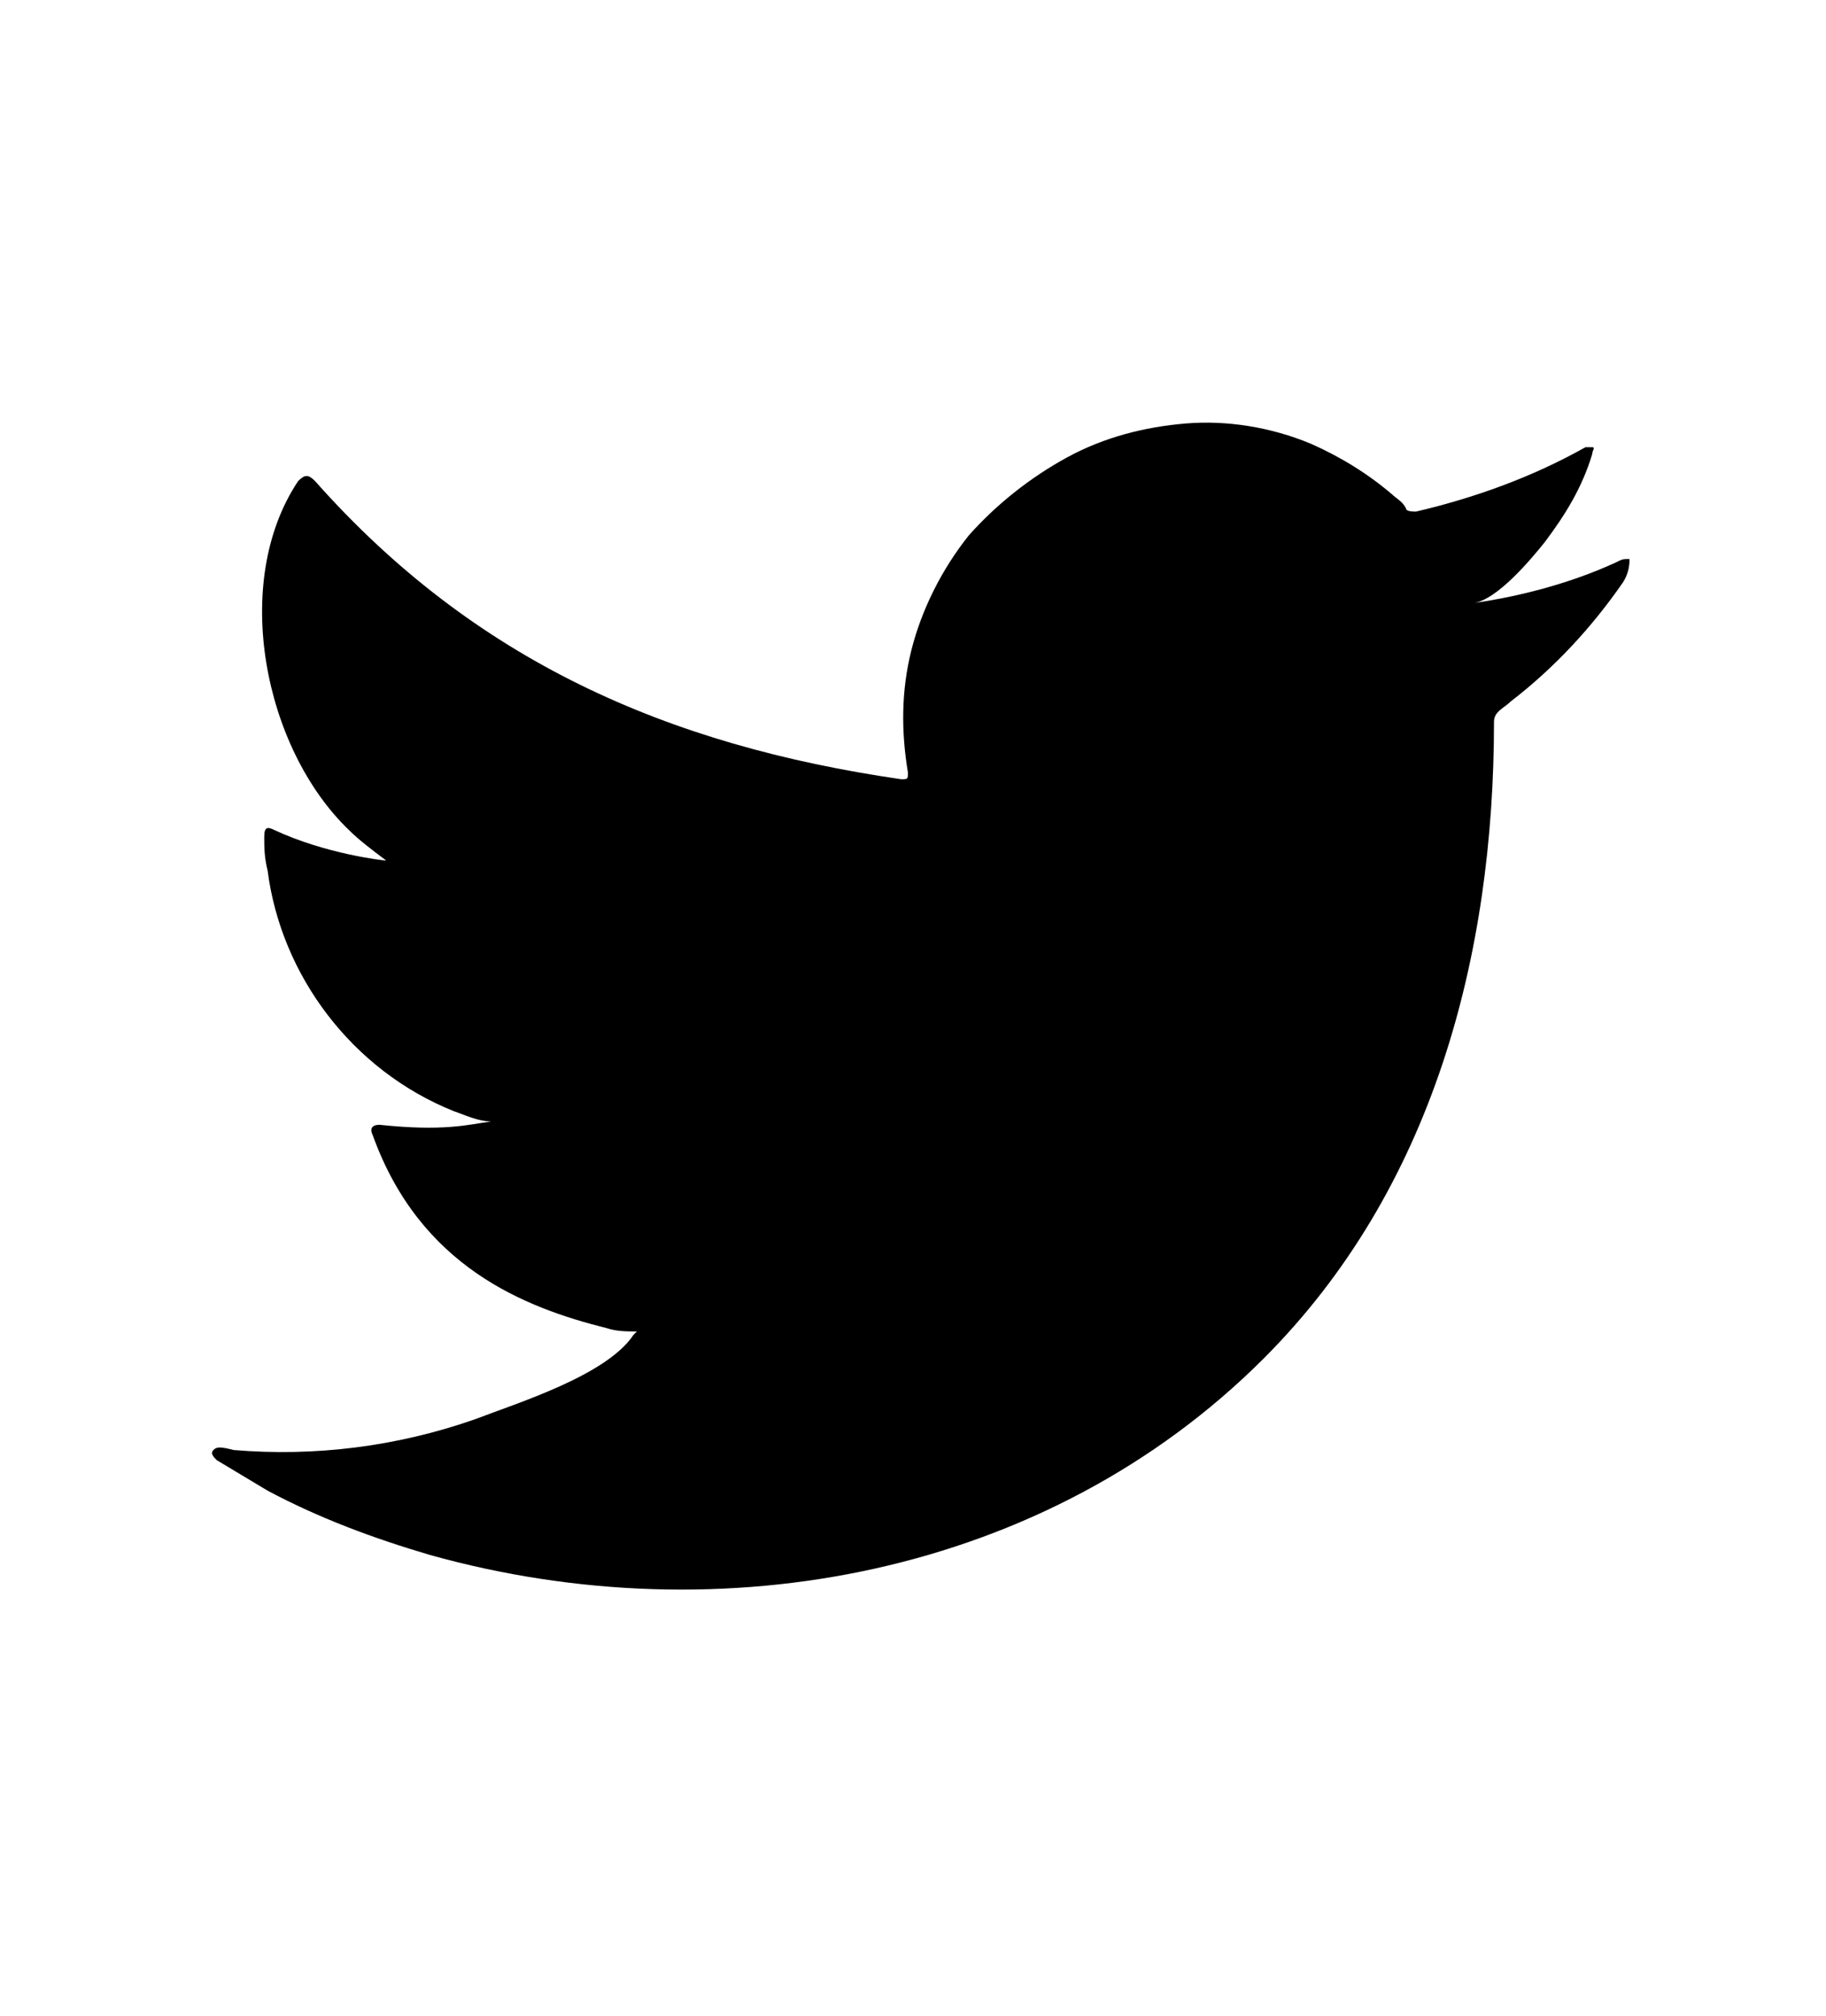 <?xml version="1.0" encoding="utf-8"?>
<!-- Generator: Adobe Illustrator 27.1.1, SVG Export Plug-In . SVG Version: 6.00 Build 0)  -->
<svg version="1.1" id="Ebene_1" xmlns="http://www.w3.org/2000/svg" xmlns:xlink="http://www.w3.org/1999/xlink" x="0px" y="0px"
	 viewBox="0 0 53.9 59.5" style="enable-background:new 0 0 53.9 59.5;" xml:space="preserve">
<path d="M47.7,16.6c-1.3,0.6-2.8,1-4.2,1.2c0.7-0.1,1.7-1.3,2.1-1.8c0.6-0.8,1.1-1.6,1.4-2.6c0-0.1,0.1-0.2,0-0.2
	c-0.1,0-0.2,0-0.2,0c-1.6,0.9-3.3,1.5-5,1.9c-0.1,0-0.3,0-0.3-0.1c-0.1-0.2-0.3-0.3-0.4-0.4c-0.7-0.6-1.5-1.1-2.4-1.5
	c-1.2-0.5-2.5-0.7-3.7-0.6c-1.2,0.1-2.4,0.4-3.5,1c-1.1,0.6-2.1,1.4-2.9,2.3c-0.8,1-1.4,2.2-1.7,3.4c-0.3,1.2-0.3,2.4-0.1,3.6
	c0,0.2,0,0.2-0.2,0.2c-6.9-1-12.6-3.5-17.3-8.8c-0.2-0.2-0.3-0.2-0.5,0c-2,3-1,7.9,1.5,10.3c0.3,0.3,0.7,0.6,1.1,0.9
	c-0.1,0-1.8-0.2-3.3-0.9c-0.2-0.1-0.3-0.1-0.3,0.2c0,0.3,0,0.6,0.1,1c0.4,3.1,2.5,5.9,5.5,7.1c0.3,0.1,0.7,0.3,1.1,0.3
	c-0.7,0.1-1.4,0.3-3.3,0.1c-0.2,0-0.3,0.1-0.2,0.3c1.4,3.9,4.5,5.1,6.9,5.7c0.3,0.1,0.6,0.1,0.9,0.1c0,0,0,0-0.1,0.1
	c-0.8,1.2-3.4,2-4.7,2.5c-2.3,0.8-4.7,1.1-7.1,0.9c-0.4-0.1-0.5-0.1-0.6,0c-0.1,0.1,0,0.2,0.1,0.3c0.5,0.3,1,0.6,1.5,0.9
	c1.5,0.8,3.1,1.4,4.8,1.9c8.6,2.4,18.2,0.6,24.6-5.8c5-5,6.8-11.9,6.8-18.8c0-0.3,0.3-0.4,0.5-0.6c1.3-1,2.4-2.2,3.3-3.5
	c0.2-0.3,0.2-0.6,0.2-0.7v0C47.9,16.5,47.9,16.5,47.7,16.6"/>
</svg>
